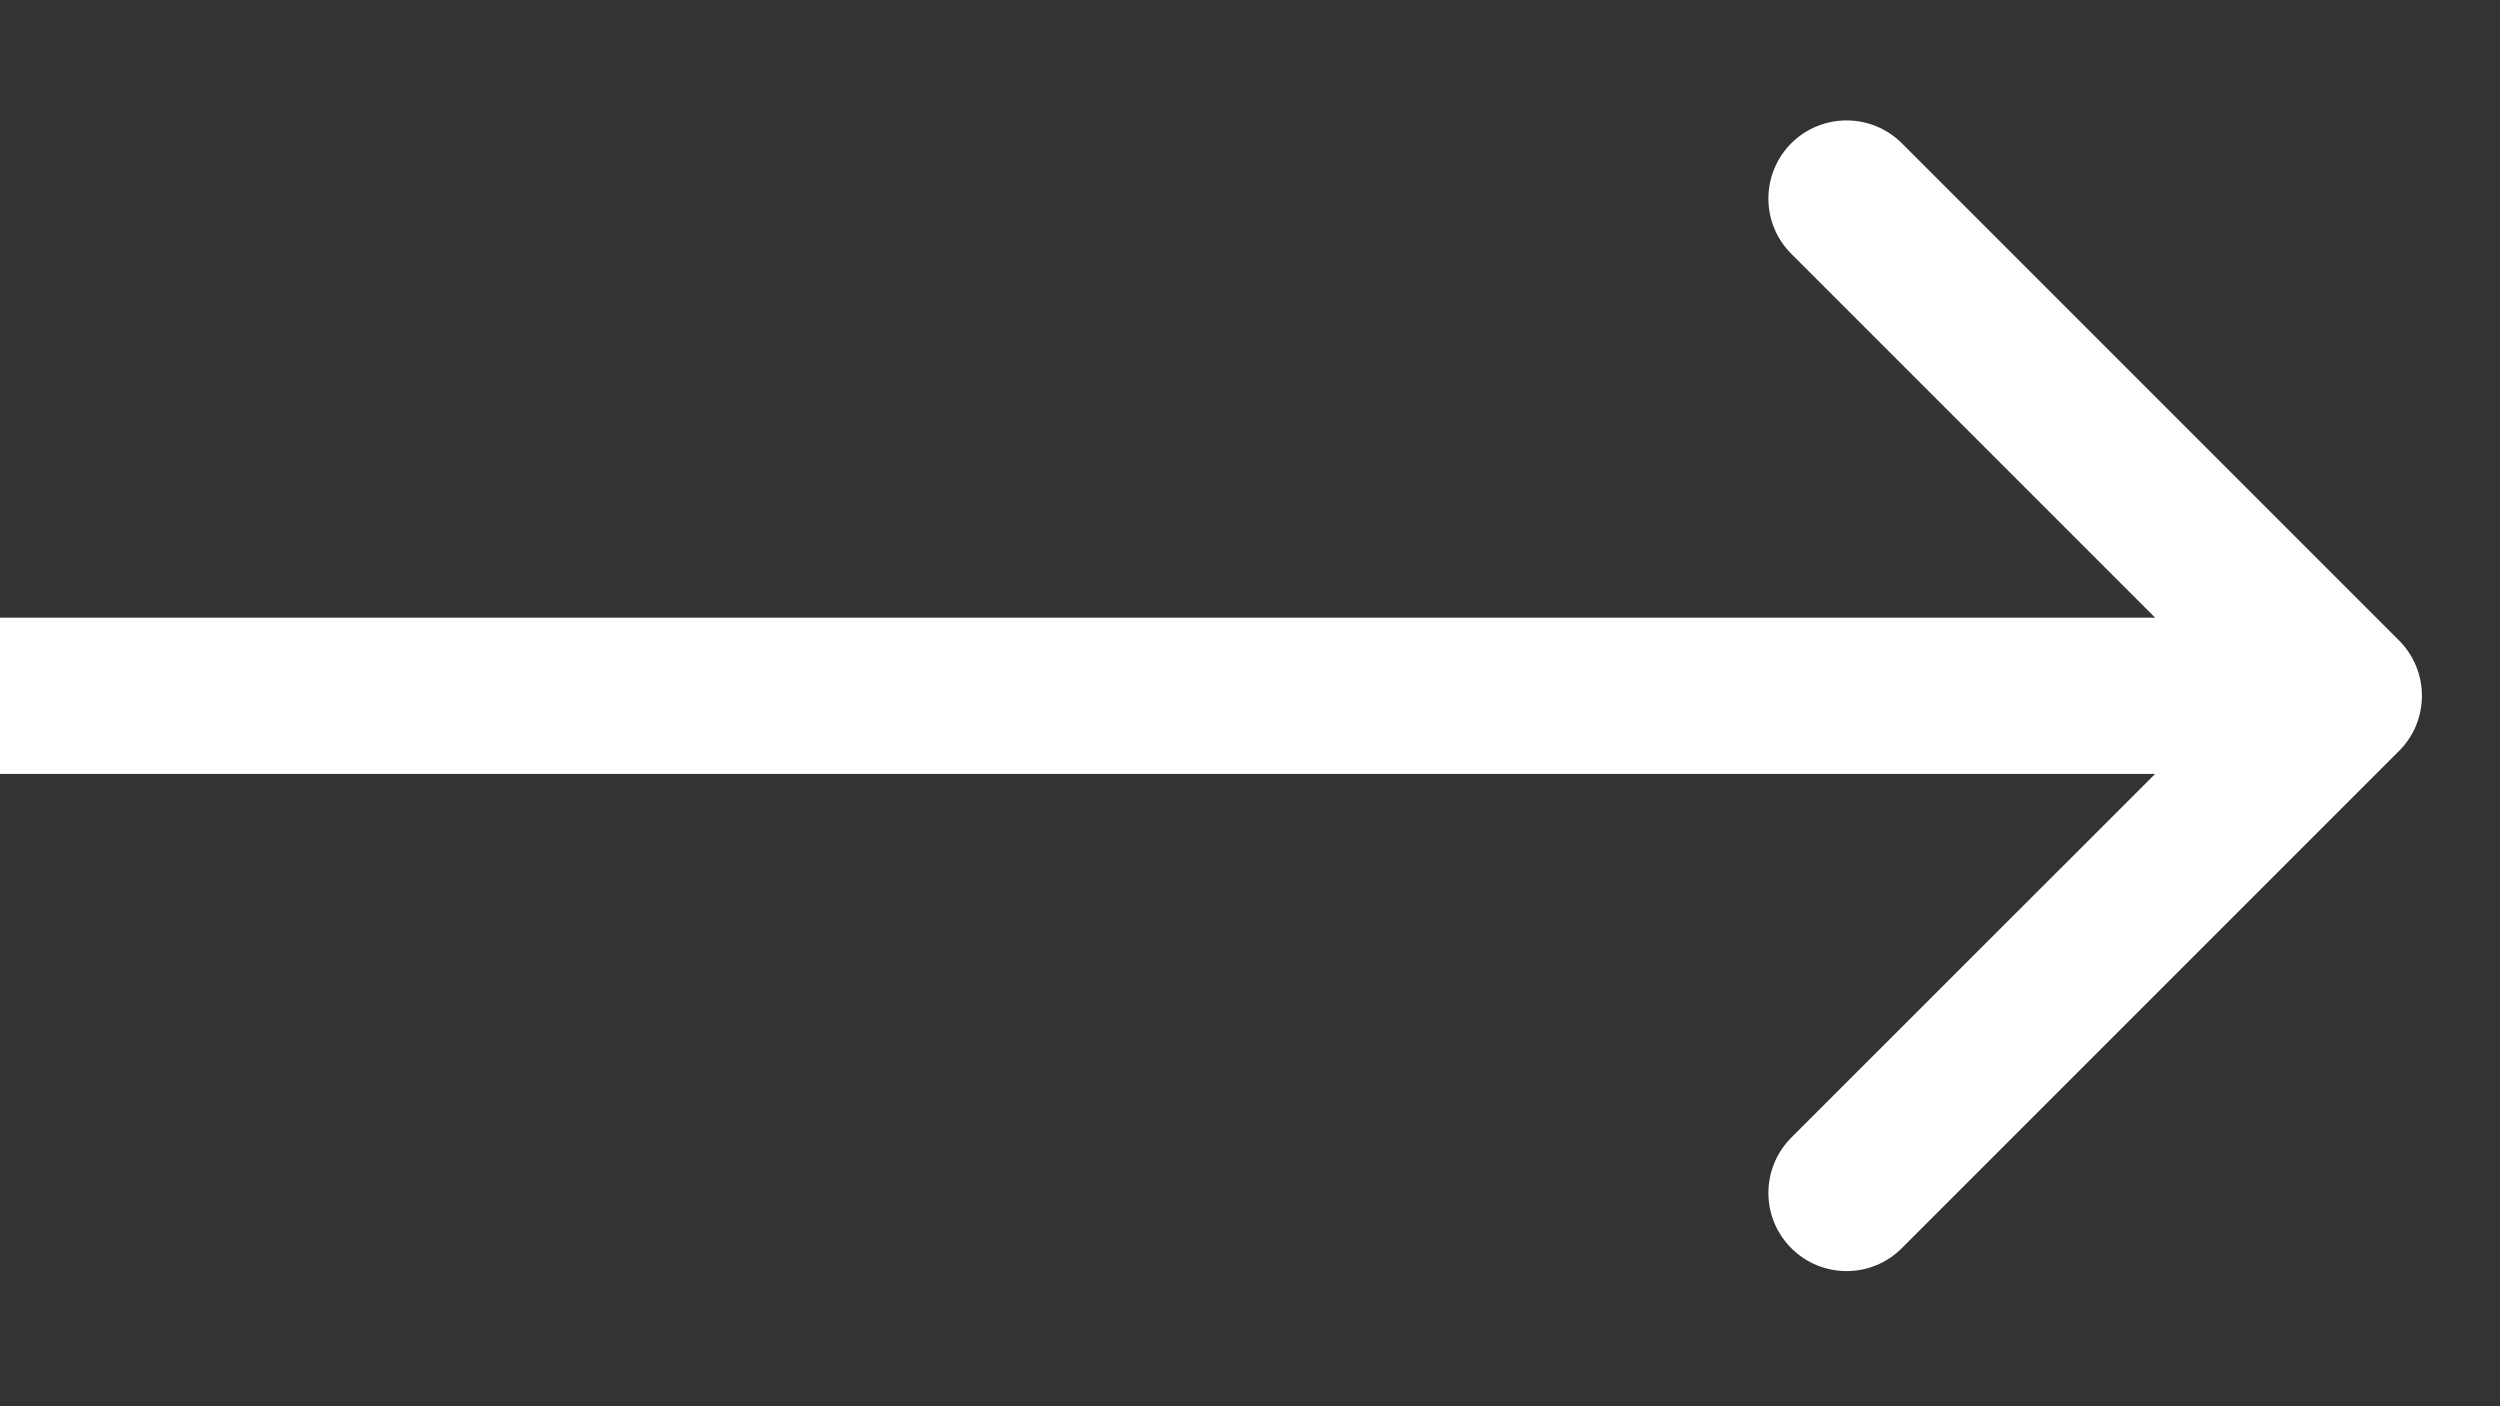 <?xml version="1.0" encoding="UTF-8"?> <svg xmlns="http://www.w3.org/2000/svg" width="16" height="9" viewBox="0 0 16 9" fill="none"><rect x="0" y="0" width="16" height="9" fill="#333333" stroke="none"/><path d="M15.354 4.806C15.549 4.611 15.549 4.295 15.354 4.099L12.172 0.917C11.976 0.722 11.66 0.722 11.464 0.917C11.269 1.113 11.269 1.429 11.464 1.624L14.293 4.453L11.464 7.281C11.269 7.477 11.269 7.793 11.464 7.988C11.66 8.184 11.976 8.184 12.172 7.988L15.354 4.806ZM-4.82647e-08 4.953L15 4.953L15 3.953L4.82647e-08 3.953L-4.82647e-08 4.953Z" fill="white"></path></svg> 